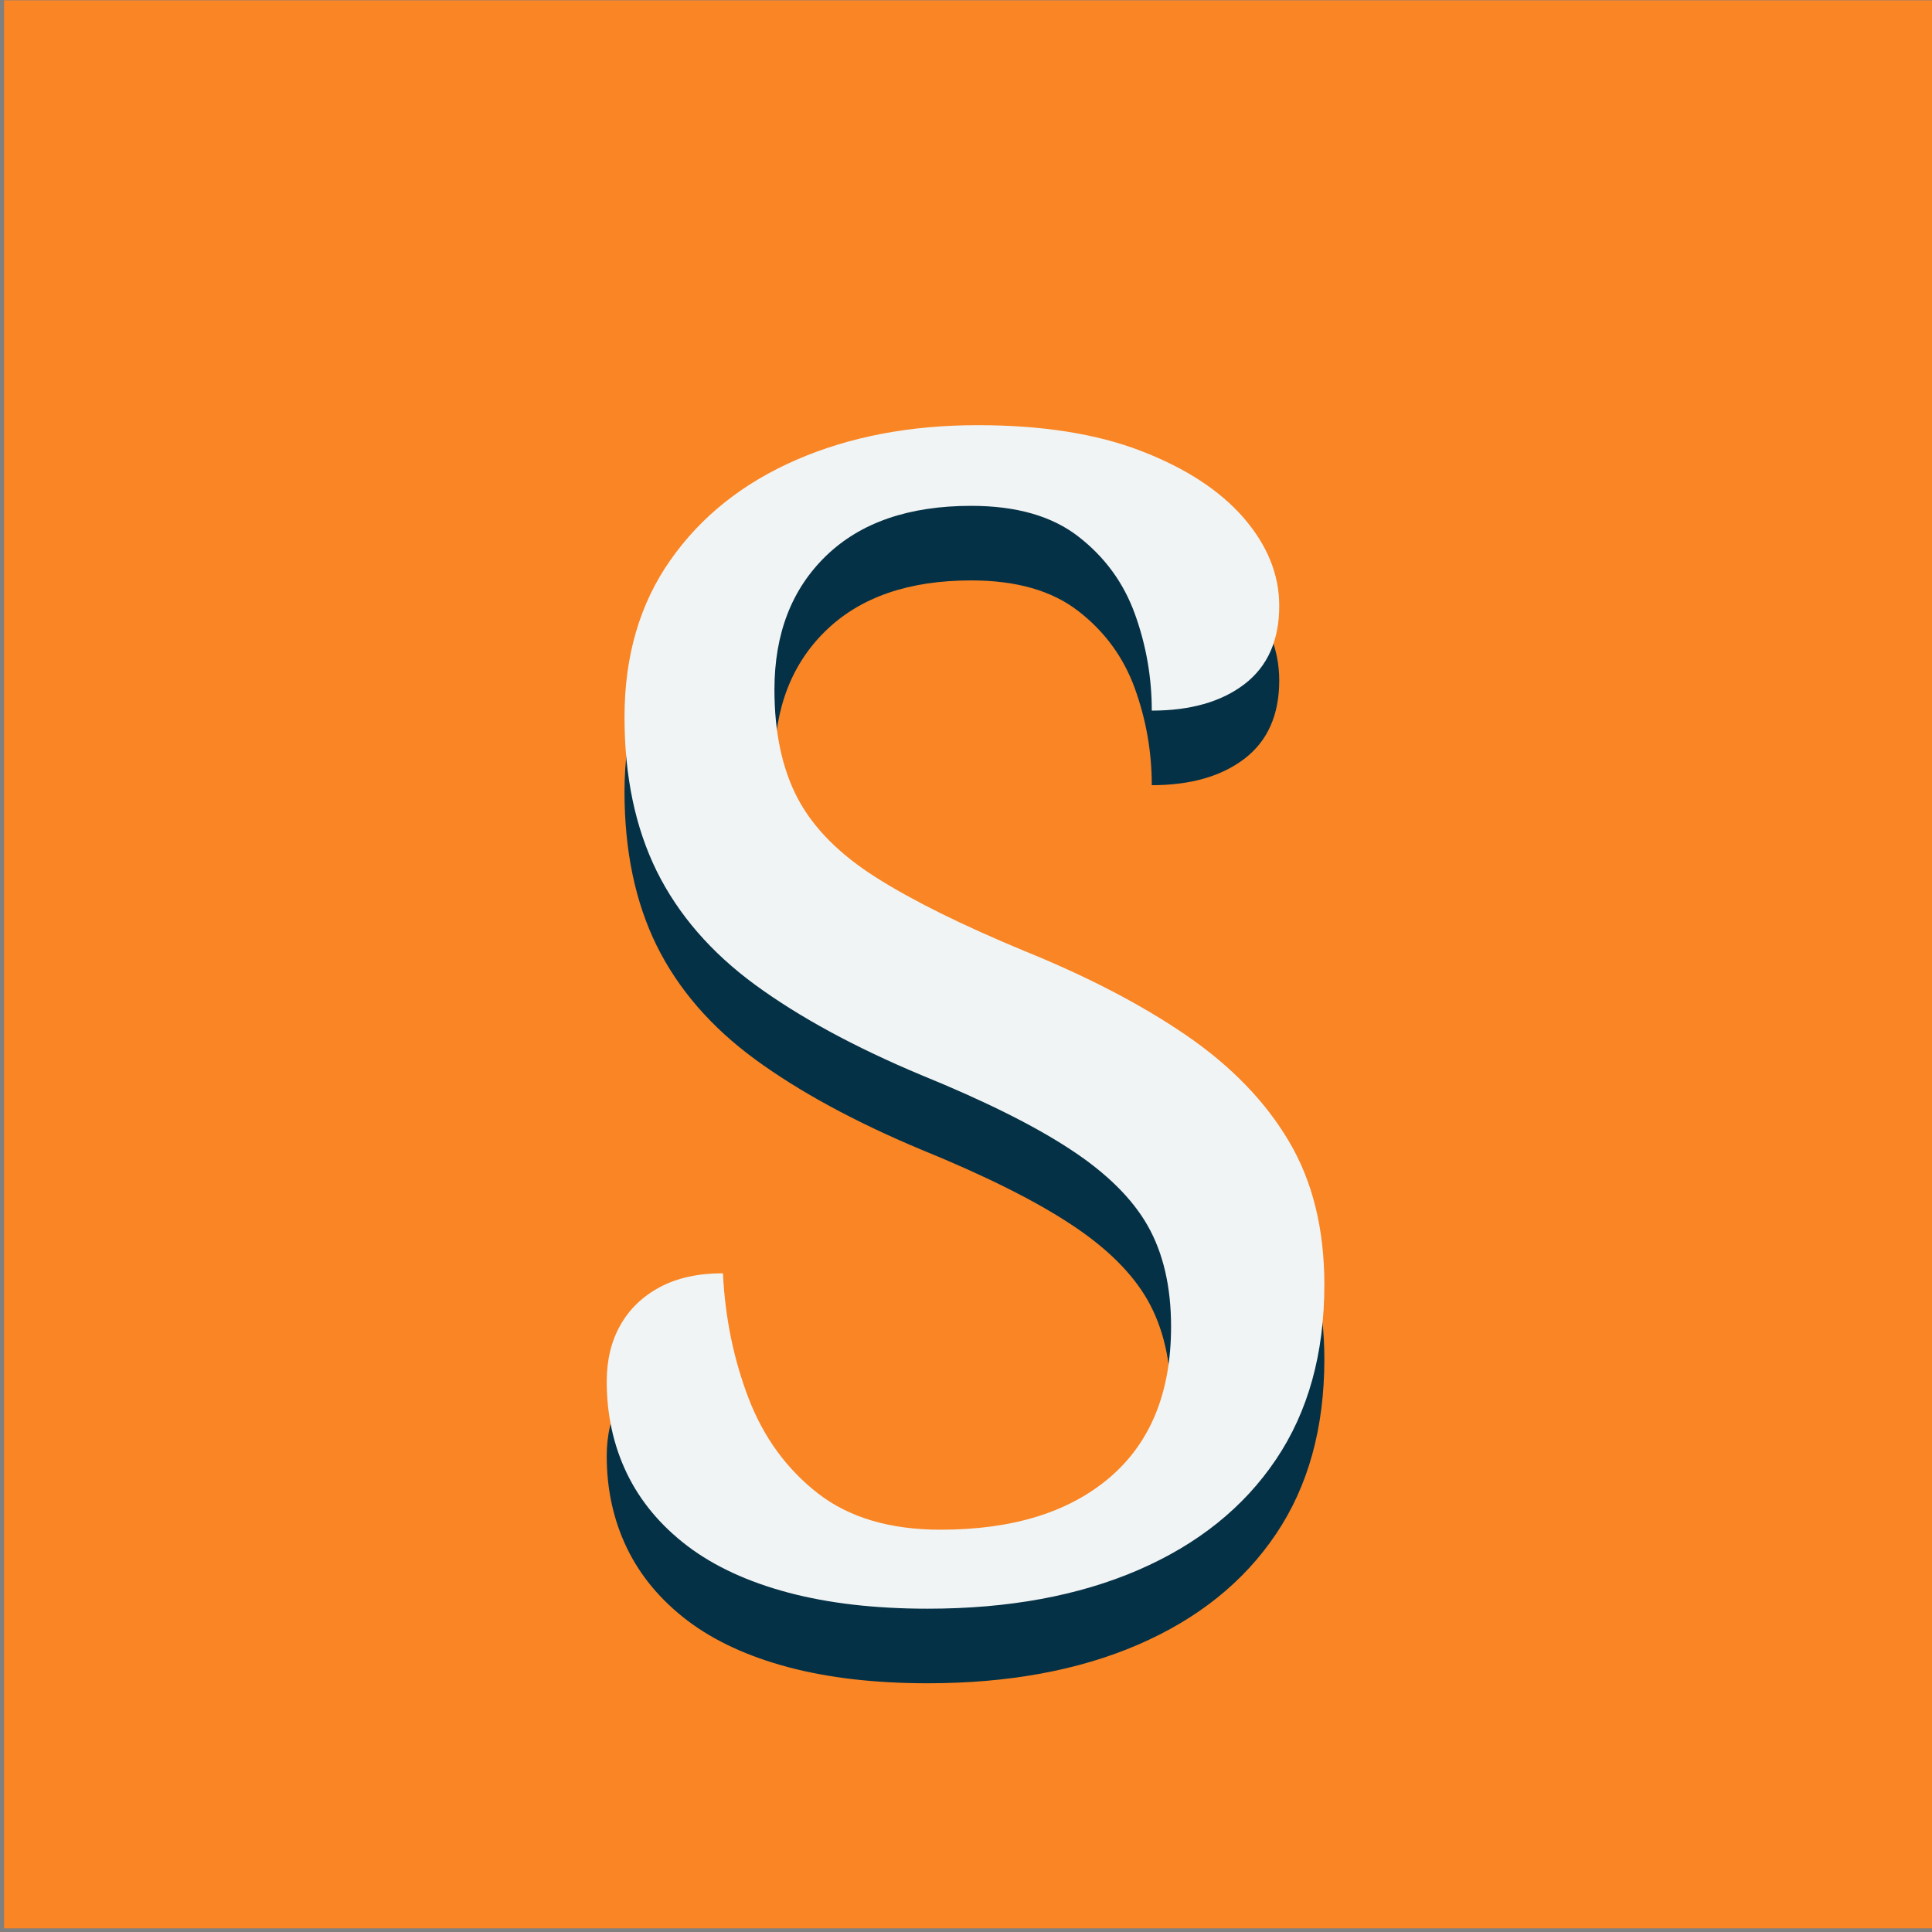 <svg xmlns="http://www.w3.org/2000/svg" version="1.1" xmlns:xlink="http://www.w3.org/1999/xlink" xmlns:svgjs="http://svgjs.dev/svgjs" width="240" height="240"><rect width="100%" height="100%" fill="#808080" stroke="none"/><svg xmlns="http://www.w3.org/2000/svg" xmlns:xlink="http://www.w3.org/1999/xlink" width="240" zoomAndPan="magnify" viewBox="0 0 180 180" height="240" preserveAspectRatio="xMidYMid meet" version="1.0"><defs><g></g><clipPath id="SvgjsClipPath1003"><path d="M 0.375 0.031 L 180 0.031 L 180 179.66 L 0.375 179.66 Z M 0.375 0.031 " clip-rule="nonzero"></path></clipPath><clipPath id="SvgjsClipPath1002"><path d="M 30.375 0.031 L 150 0.031 C 157.957 0.031 165.586 3.195 171.215 8.82 C 176.84 14.445 180 22.078 180 30.031 L 180 149.66 C 180 157.617 176.84 165.246 171.215 170.871 C 165.586 176.5 157.957 179.66 150 179.66 L 30.375 179.66 C 22.418 179.66 14.785 176.5 9.16 170.871 C 3.535 165.246 0.375 157.617 0.375 149.66 L 0.375 30.031 C 0.375 22.078 3.535 14.445 9.16 8.82 C 14.785 3.195 22.418 0.031 30.375 0.031 Z M 30.375 0.031 " clip-rule="nonzero"></path></clipPath></defs><g clip-path="url(#5645845e07)"><g clip-path="url(#21bfaf38bc)"><path fill="#f98524" d="M 0.375 0.031 L 180 0.031 L 180 179.66 L 0.375 179.66 Z M 0.375 0.031 " fill-opacity="1" fill-rule="nonzero"></path></g></g><g fill="#053146" fill-opacity="1"><g transform="translate(49.325, 155.326)"><g><path d="M 37.109 1.5 C 32.203 1.5 27.867 1 24.109 0 C 20.359 -1 17.227 -2.445 14.719 -4.344 C 12.219 -6.25 10.336 -8.504 9.078 -11.109 C 7.828 -13.711 7.203 -16.566 7.203 -19.672 C 7.203 -21.68 7.629 -23.438 8.484 -24.938 C 9.336 -26.438 10.566 -27.613 12.172 -28.469 C 13.773 -29.32 15.727 -29.75 18.031 -29.75 C 18.227 -25.633 19.023 -21.75 20.422 -18.094 C 21.828 -14.445 23.984 -11.492 26.891 -9.234 C 29.797 -6.984 33.602 -5.859 38.312 -5.859 C 45.02 -5.859 50.273 -7.484 54.078 -10.734 C 57.879 -13.992 59.781 -18.676 59.781 -24.781 C 59.781 -28.488 59.055 -31.617 57.609 -34.172 C 56.16 -36.723 53.754 -39.098 50.391 -41.297 C 47.035 -43.504 42.406 -45.812 36.5 -48.219 C 30.289 -50.82 25.133 -53.625 21.031 -56.625 C 16.926 -59.633 13.867 -63.164 11.859 -67.219 C 9.859 -71.281 8.859 -76.062 8.859 -81.562 C 8.859 -87.27 10.285 -92.148 13.141 -96.203 C 15.992 -100.266 19.898 -103.375 24.859 -105.531 C 29.816 -107.688 35.453 -108.766 41.766 -108.766 C 47.773 -108.766 52.852 -107.961 57 -106.359 C 61.156 -104.754 64.336 -102.676 66.547 -100.125 C 68.754 -97.57 69.859 -94.844 69.859 -91.938 C 69.859 -88.727 68.781 -86.297 66.625 -84.641 C 64.469 -82.992 61.586 -82.172 57.984 -82.172 C 57.984 -85.273 57.457 -88.281 56.406 -91.188 C 55.352 -94.094 53.598 -96.492 51.141 -98.391 C 48.691 -100.297 45.363 -101.25 41.156 -101.25 C 35.352 -101.25 30.848 -99.695 27.641 -96.594 C 24.43 -93.488 22.828 -89.332 22.828 -84.125 C 22.828 -80.113 23.551 -76.734 25 -73.984 C 26.457 -71.234 28.891 -68.781 32.297 -66.625 C 35.703 -64.469 40.305 -62.188 46.109 -59.781 C 52.023 -57.383 57.062 -54.758 61.219 -51.906 C 65.375 -49.051 68.551 -45.77 70.75 -42.062 C 72.957 -38.352 74.062 -33.895 74.062 -28.688 C 74.062 -22.281 72.555 -16.848 69.547 -12.391 C 66.547 -7.93 62.266 -4.5 56.703 -2.094 C 51.148 0.301 44.617 1.5 37.109 1.5 Z M 37.109 1.5 "></path></g></g></g><g fill="#f1f4f4" fill-opacity="1"><g transform="translate(49.325, 148.378)"><g><path d="M 37.109 1.5 C 32.203 1.5 27.867 1 24.109 0 C 20.359 -1 17.227 -2.445 14.719 -4.344 C 12.219 -6.25 10.336 -8.504 9.078 -11.109 C 7.828 -13.711 7.203 -16.566 7.203 -19.672 C 7.203 -21.68 7.629 -23.438 8.484 -24.938 C 9.336 -26.438 10.566 -27.613 12.172 -28.469 C 13.773 -29.32 15.727 -29.75 18.031 -29.75 C 18.227 -25.633 19.023 -21.75 20.422 -18.094 C 21.828 -14.445 23.984 -11.492 26.891 -9.234 C 29.797 -6.984 33.602 -5.859 38.312 -5.859 C 45.02 -5.859 50.273 -7.484 54.078 -10.734 C 57.879 -13.992 59.781 -18.676 59.781 -24.781 C 59.781 -28.488 59.055 -31.617 57.609 -34.172 C 56.16 -36.723 53.754 -39.098 50.391 -41.297 C 47.035 -43.504 42.406 -45.812 36.5 -48.219 C 30.289 -50.82 25.133 -53.625 21.031 -56.625 C 16.926 -59.633 13.867 -63.164 11.859 -67.219 C 9.859 -71.281 8.859 -76.062 8.859 -81.562 C 8.859 -87.27 10.285 -92.148 13.141 -96.203 C 15.992 -100.266 19.898 -103.375 24.859 -105.531 C 29.816 -107.688 35.453 -108.766 41.766 -108.766 C 47.773 -108.766 52.852 -107.961 57 -106.359 C 61.156 -104.754 64.336 -102.676 66.547 -100.125 C 68.754 -97.57 69.859 -94.844 69.859 -91.938 C 69.859 -88.727 68.781 -86.297 66.625 -84.641 C 64.469 -82.992 61.586 -82.172 57.984 -82.172 C 57.984 -85.273 57.457 -88.281 56.406 -91.188 C 55.352 -94.094 53.598 -96.492 51.141 -98.391 C 48.691 -100.297 45.363 -101.25 41.156 -101.25 C 35.352 -101.25 30.848 -99.695 27.641 -96.594 C 24.43 -93.488 22.828 -89.332 22.828 -84.125 C 22.828 -80.113 23.551 -76.734 25 -73.984 C 26.457 -71.234 28.891 -68.781 32.297 -66.625 C 35.703 -64.469 40.305 -62.188 46.109 -59.781 C 52.023 -57.383 57.062 -54.758 61.219 -51.906 C 65.375 -49.051 68.551 -45.77 70.75 -42.062 C 72.957 -38.352 74.062 -33.895 74.062 -28.688 C 74.062 -22.281 72.555 -16.848 69.547 -12.391 C 66.547 -7.93 62.266 -4.5 56.703 -2.094 C 51.148 0.301 44.617 1.5 37.109 1.5 Z M 37.109 1.5 "></path></g></g></g></svg><style>@media (prefers-color-scheme: light) { :root { filter: none; } }
@media (prefers-color-scheme: dark) { :root { filter: none; } }
</style></svg>